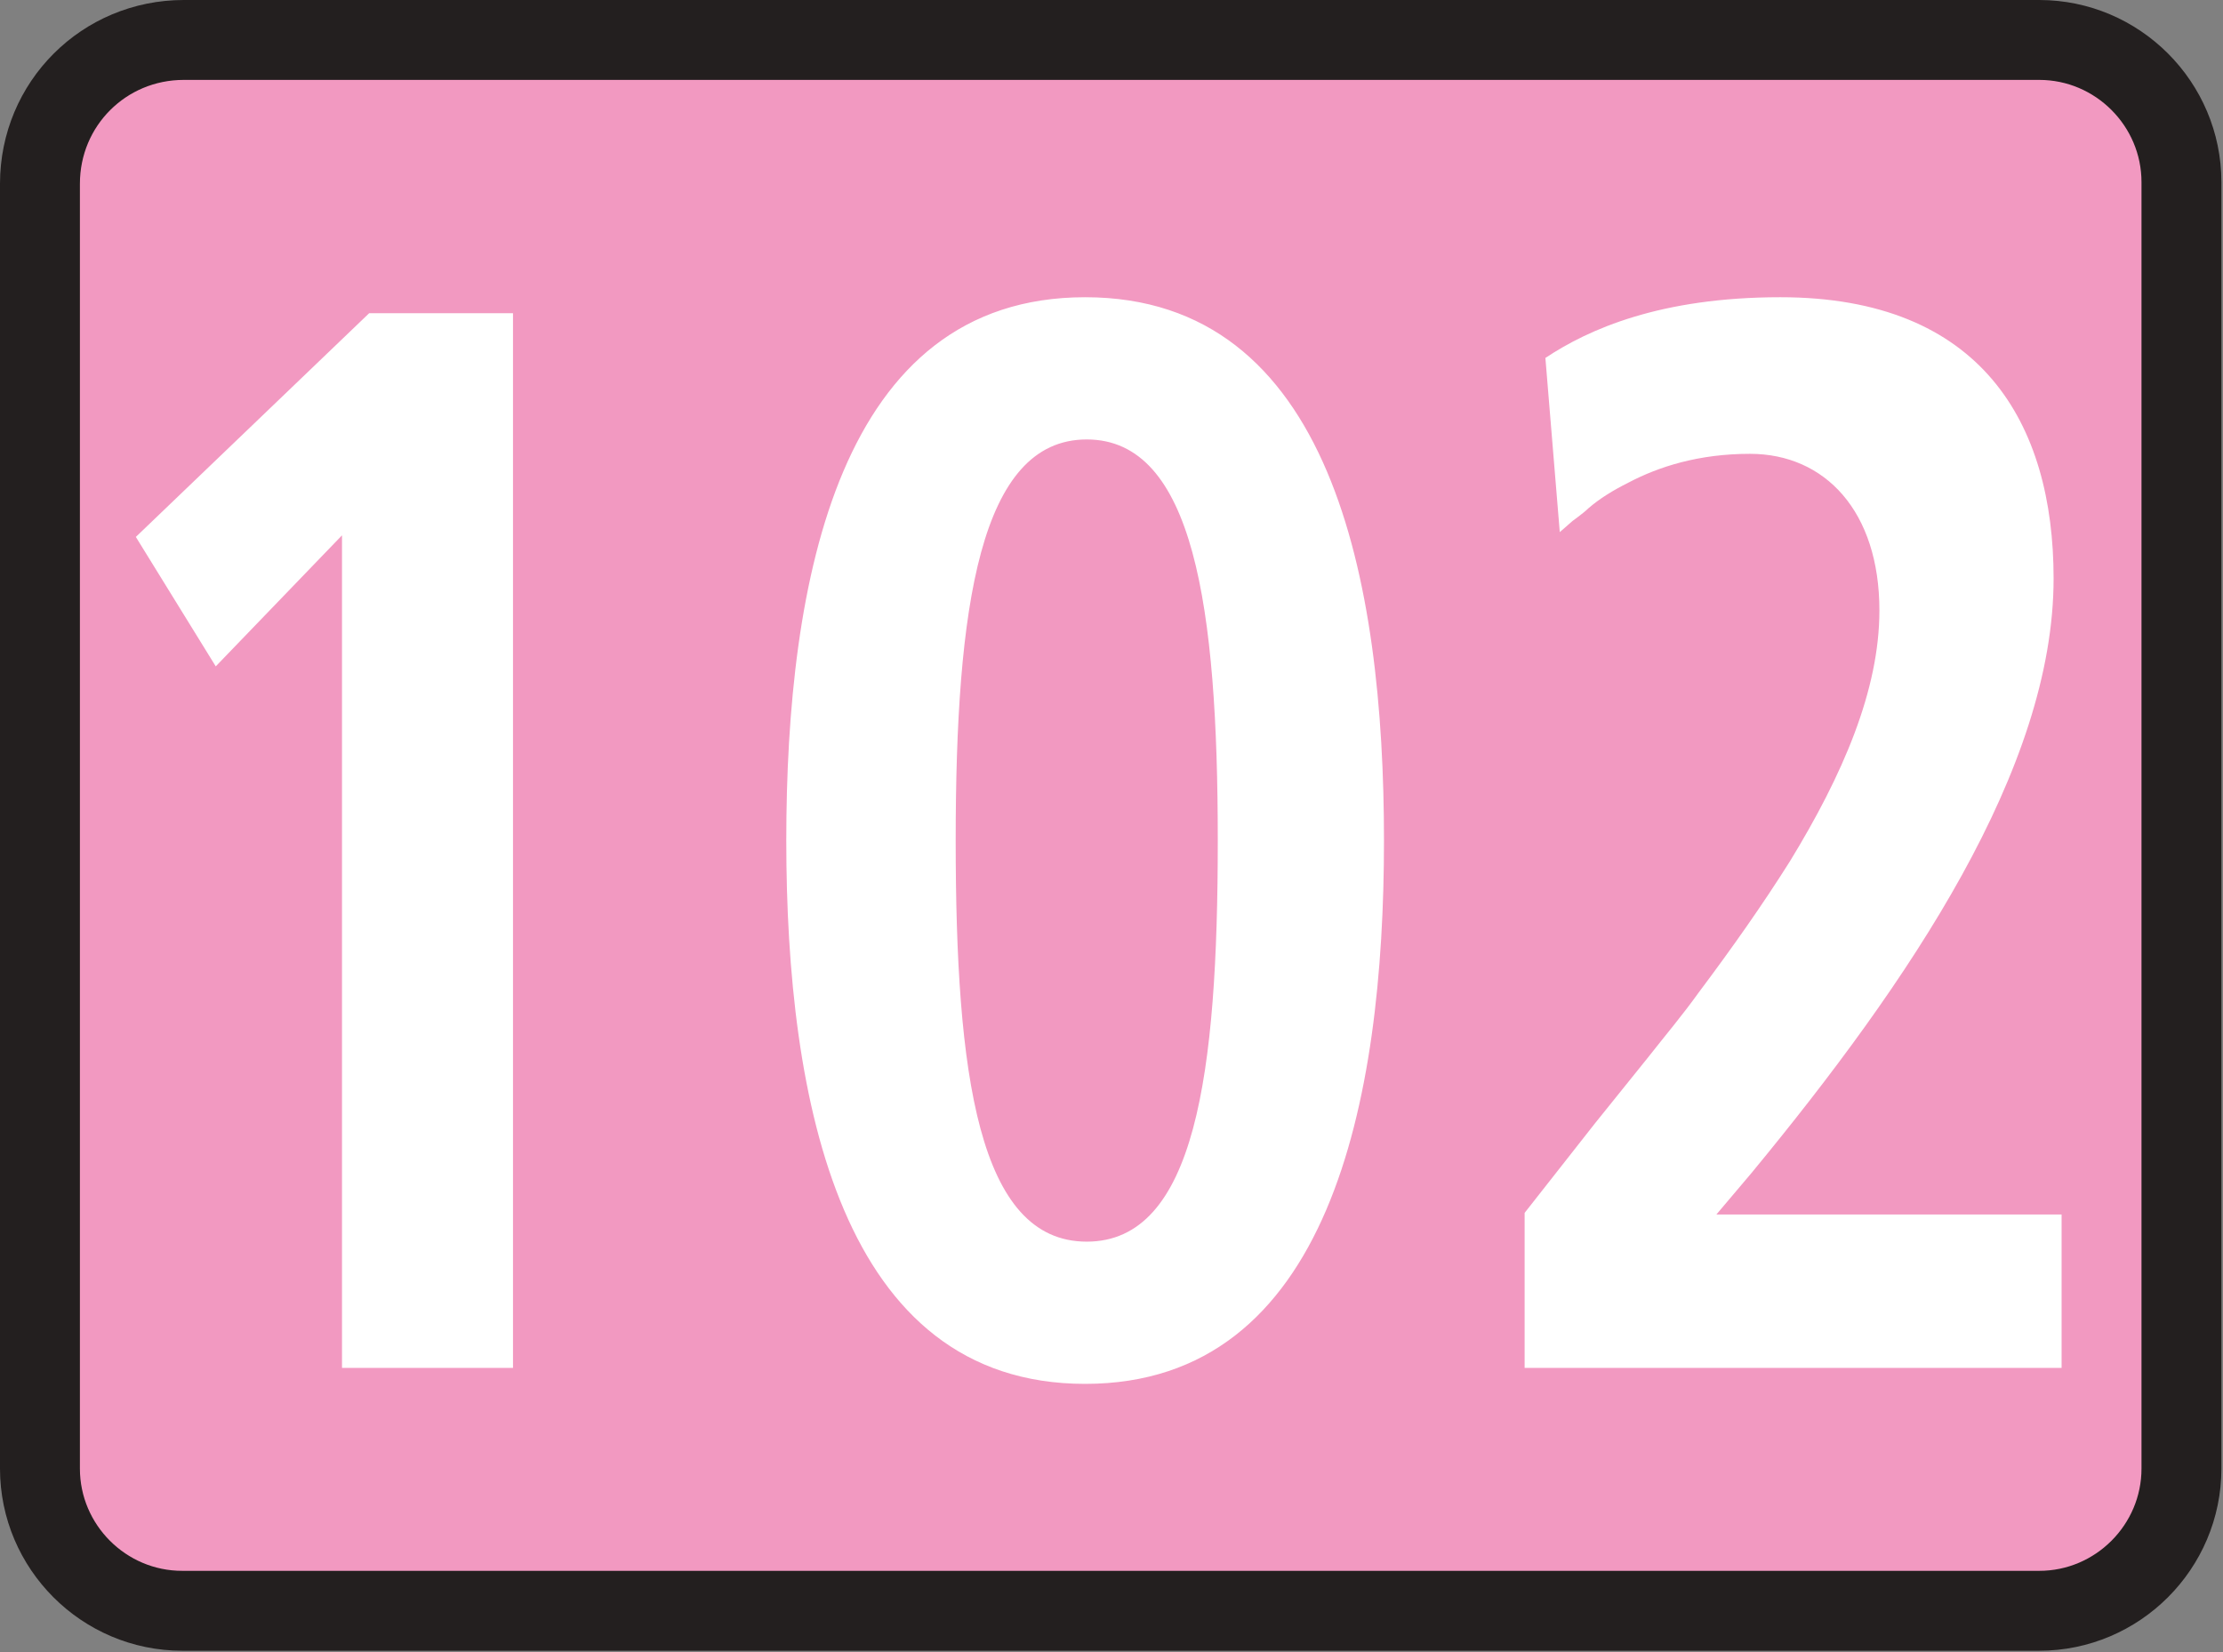 <?xml version="1.0" encoding="UTF-8"?><svg id="a" xmlns="http://www.w3.org/2000/svg" viewBox="0 0 13.91 10.34"><rect x="0" y="0" width="13.91" height="10.34" fill="#808080" stroke="none"/><defs><style>.b{fill:#fff;fill-rule:evenodd;}.c{fill:none;stroke:#231f1f;stroke-width:.5px;}.d{fill:#f299c1;}</style></defs><g><path class="d" d="M1.15,.25H12.76c.49,0,.89,.4,.89,.89V9.19c0,.49-.4,.89-.89,.89H1.14c-.49,0-.89-.4-.89-.89V1.15C.25,.65,.65,.25,1.15,.25Z"/><path class="c" d="M1.15,.25H12.76c.49,0,.89,.4,.89,.89V9.19c0,.49-.4,.89-.89,.89H1.14c-.49,0-.89-.4-.89-.89V1.15C.25,.65,.65,.25,1.15,.25Z"/></g><path class="b" d="M9.53,8.56h3.37v-.96h-2.16l.22-.26c.99-1.2,1.89-2.53,1.89-3.72,0-.97-.45-1.76-1.71-1.76-.75,0-1.2,.2-1.47,.38l.09,1.09,.08-.07s.07-.05,.1-.08c.07-.06,.15-.11,.25-.16,.19-.1,.44-.18,.76-.18,.47,0,.81,.36,.81,.98,0,.5-.23,1.03-.56,1.57-.17,.27-.36,.54-.57,.82-.1,.14-.21,.27-.32,.41l-.33,.41-.44,.56v.97Zm-4.61-3.3c0,1.63,.34,3.4,1.87,3.4s1.87-1.77,1.87-3.4-.33-3.4-1.87-3.4-1.87,1.77-1.87,3.4Zm1.06,0c0-1.46,.15-2.51,.82-2.51s.82,1.05,.82,2.51-.14,2.51-.82,2.51-.82-1.05-.82-2.51Zm-3.83,3.3h1.06V1.96h-.9L.85,3.36l.5,.81,.79-.82v5.21Z"/></svg>